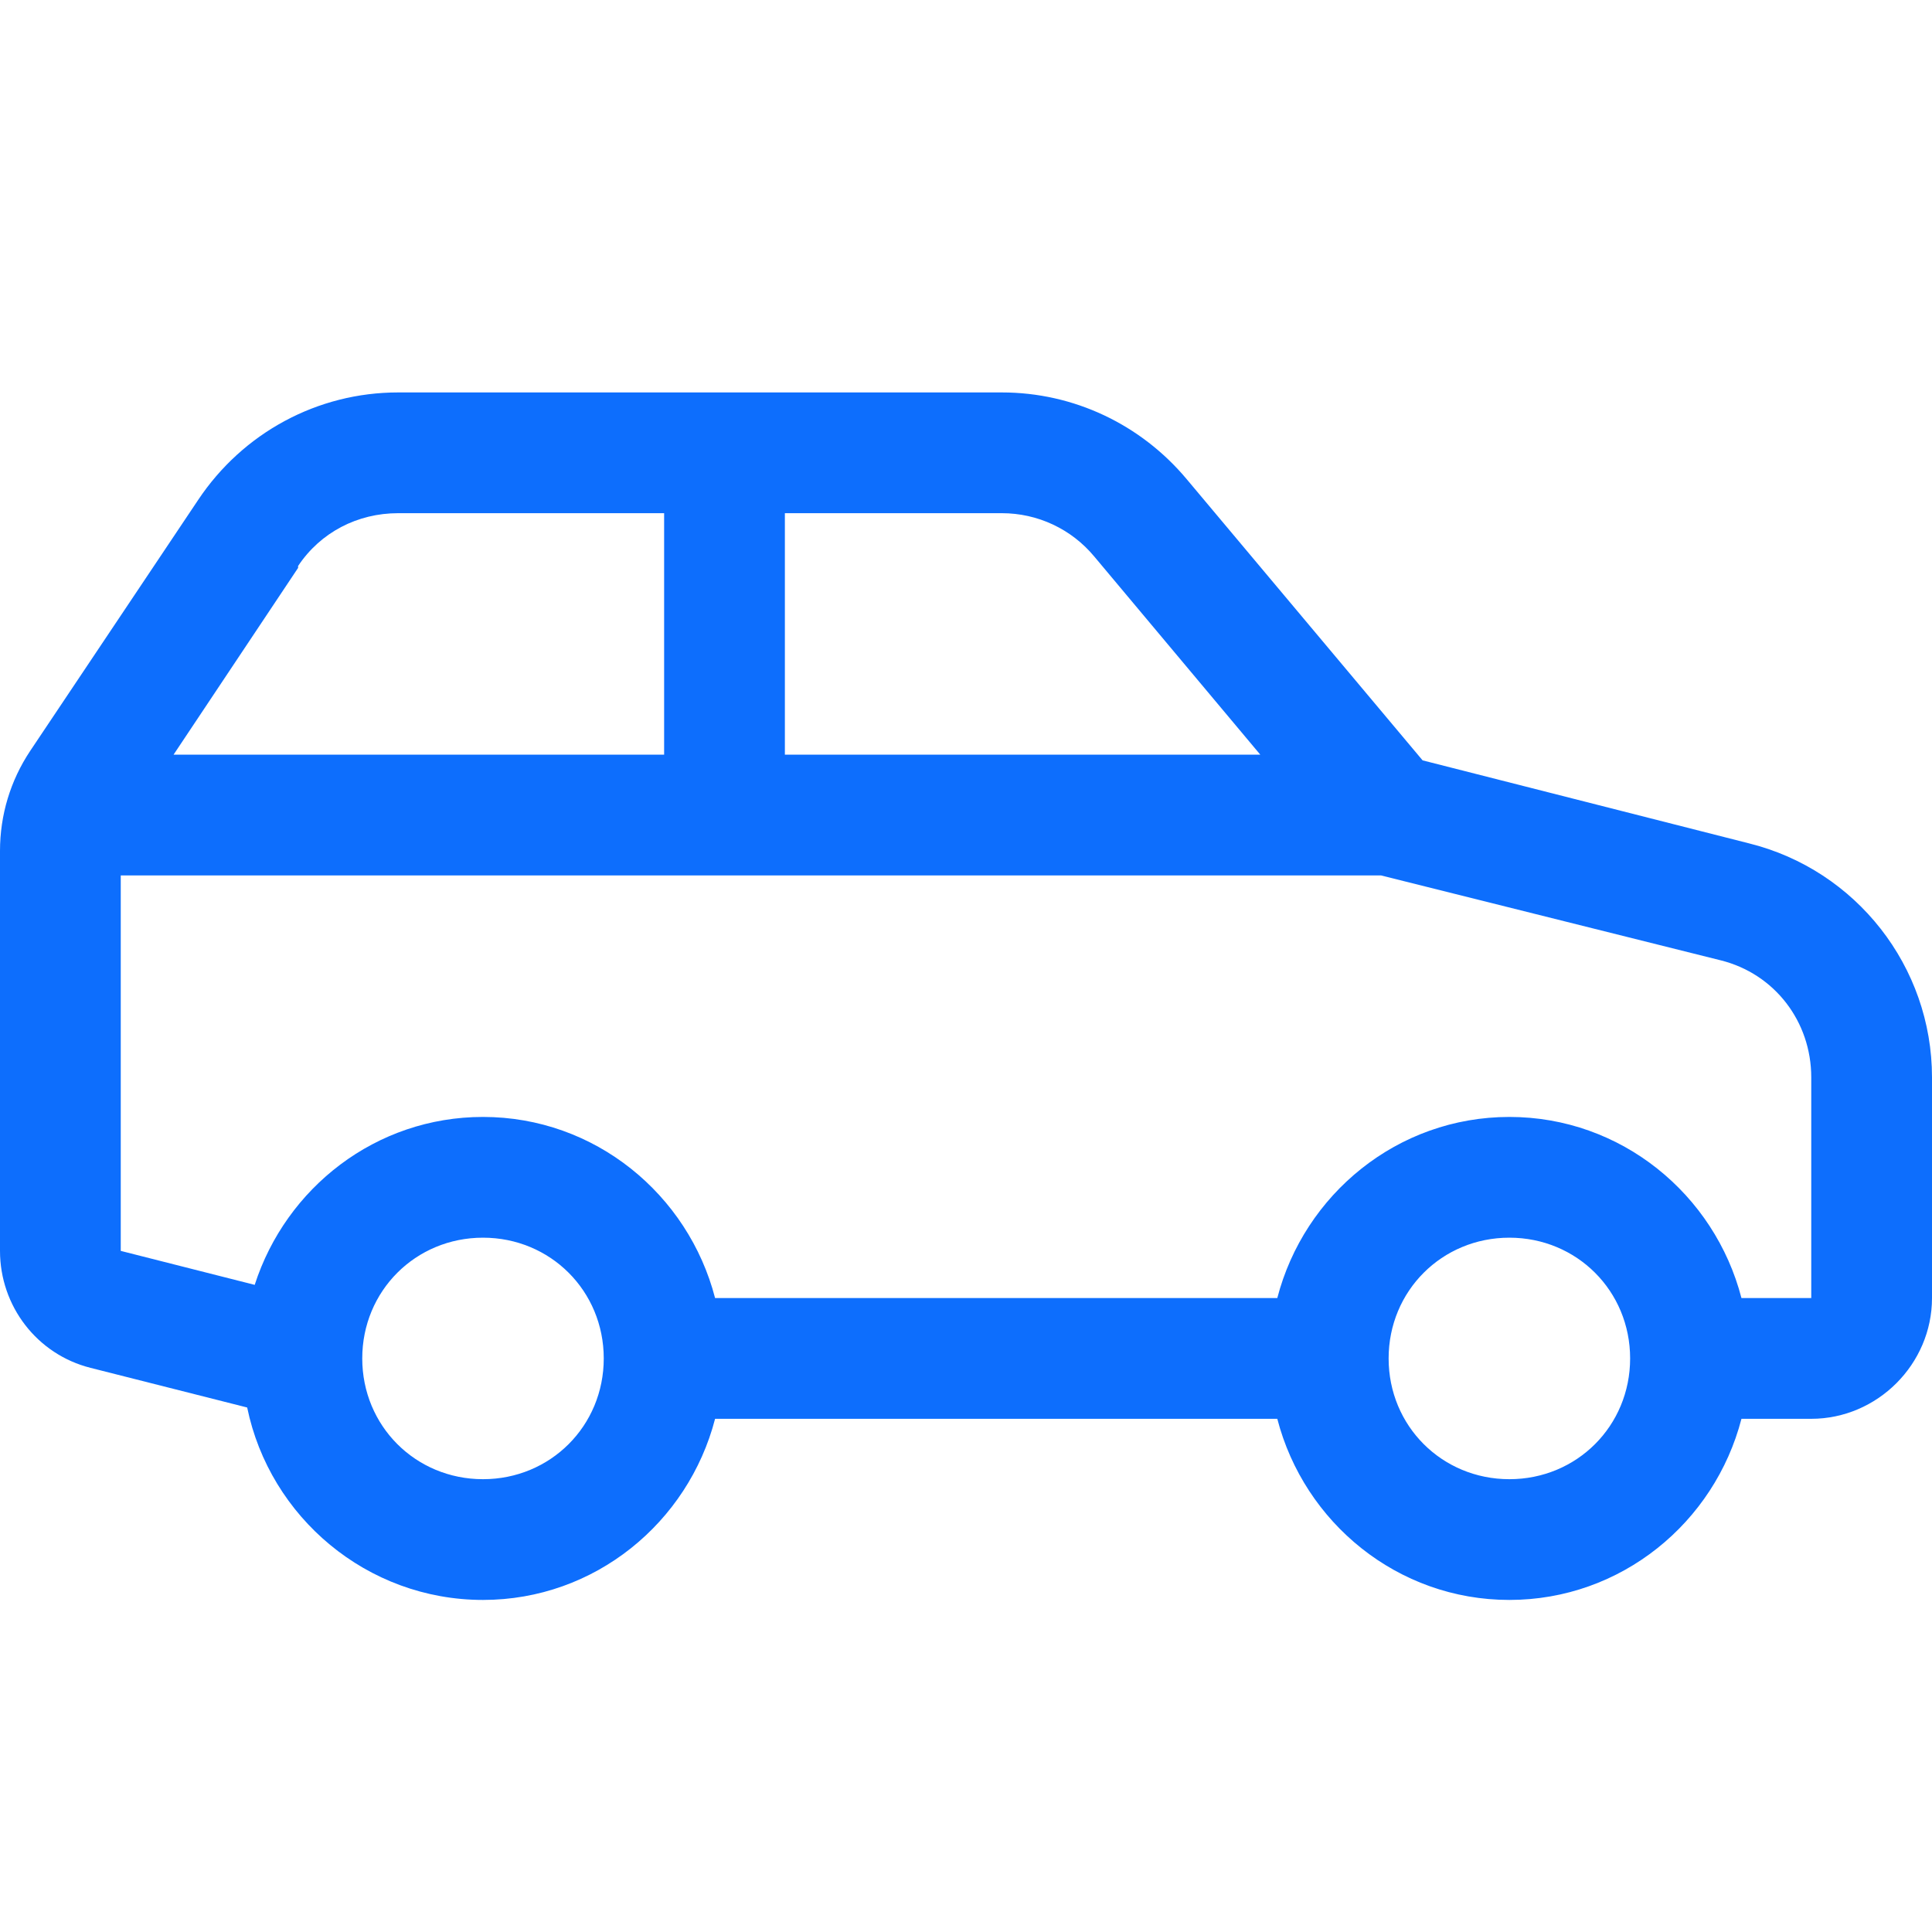 <?xml version="1.0" encoding="UTF-8"?>
<svg width="48px" height="48px" viewBox="0 0 48 48" version="1.1" xmlns="http://www.w3.org/2000/svg" xmlns:xlink="http://www.w3.org/1999/xlink">
    <!-- Generator: Sketch 63.1 (92452) - https://sketch.com -->
    <title>Icons/icons-category/car</title>
    <desc>Created with Sketch.</desc>
    <g id="Icons/icons-category/car" stroke="none" stroke-width="1" fill="none" fill-rule="evenodd">
        <g id="icon-suv" transform="translate(0, 9)" fill="#0D6EFD">
            <path d="M9.891,0.75 C7.887,0.75 6.035,1.752 4.922,3.422 L0.75,9.656 C0.258,10.395 0,11.25 0,12.141 L0,22.078 C0,23.449 0.92,24.65 2.25,24.984 L6.141,25.969 C6.703,28.693 9.117,30.75 12,30.75 C14.777,30.75 17.098,28.828 17.766,26.25 L31.734,26.25 C32.402,28.828 34.723,30.75 37.5,30.75 C40.277,30.75 42.598,28.828 43.266,26.25 L45,26.25 C46.641,26.25 48,24.891 48,23.25 L48,17.766 C48,15.018 46.119,12.615 43.453,11.953 L35.344,9.891 L29.484,2.906 C28.342,1.541 26.672,0.75 24.891,0.75 L9.891,0.75 Z M9.891,3.75 L16.5,3.75 L16.5,9.75 L4.312,9.75 L7.406,5.109 L7.406,5.062 C7.963,4.225 8.883,3.75 9.891,3.75 Z M19.5,3.75 L24.891,3.75 C25.781,3.75 26.619,4.143 27.188,4.828 L31.312,9.75 L19.5,9.75 L19.5,3.75 Z M3,12.75 L34.312,12.75 L42.75,14.859 C44.092,15.193 45,16.383 45,17.766 L45,23.25 L43.266,23.25 C42.598,20.672 40.277,18.75 37.5,18.75 C34.723,18.75 32.402,20.672 31.734,23.25 L17.766,23.25 C17.098,20.672 14.777,18.75 12,18.75 C9.34,18.75 7.107,20.508 6.328,22.922 L3,22.078 L3,12.75 Z M12,21.75 C13.676,21.75 15,23.074 15,24.75 C15,26.426 13.676,27.75 12,27.75 C10.324,27.75 9,26.426 9,24.75 C9,23.074 10.324,21.75 12,21.75 Z M37.5,21.75 C39.176,21.75 40.5,23.074 40.5,24.75 C40.5,26.426 39.176,27.75 37.5,27.75 C35.824,27.75 34.5,26.426 34.5,24.75 C34.5,23.074 35.824,21.75 37.5,21.75 Z" id="Shape"></path>
        </g>
    </g>
</svg>